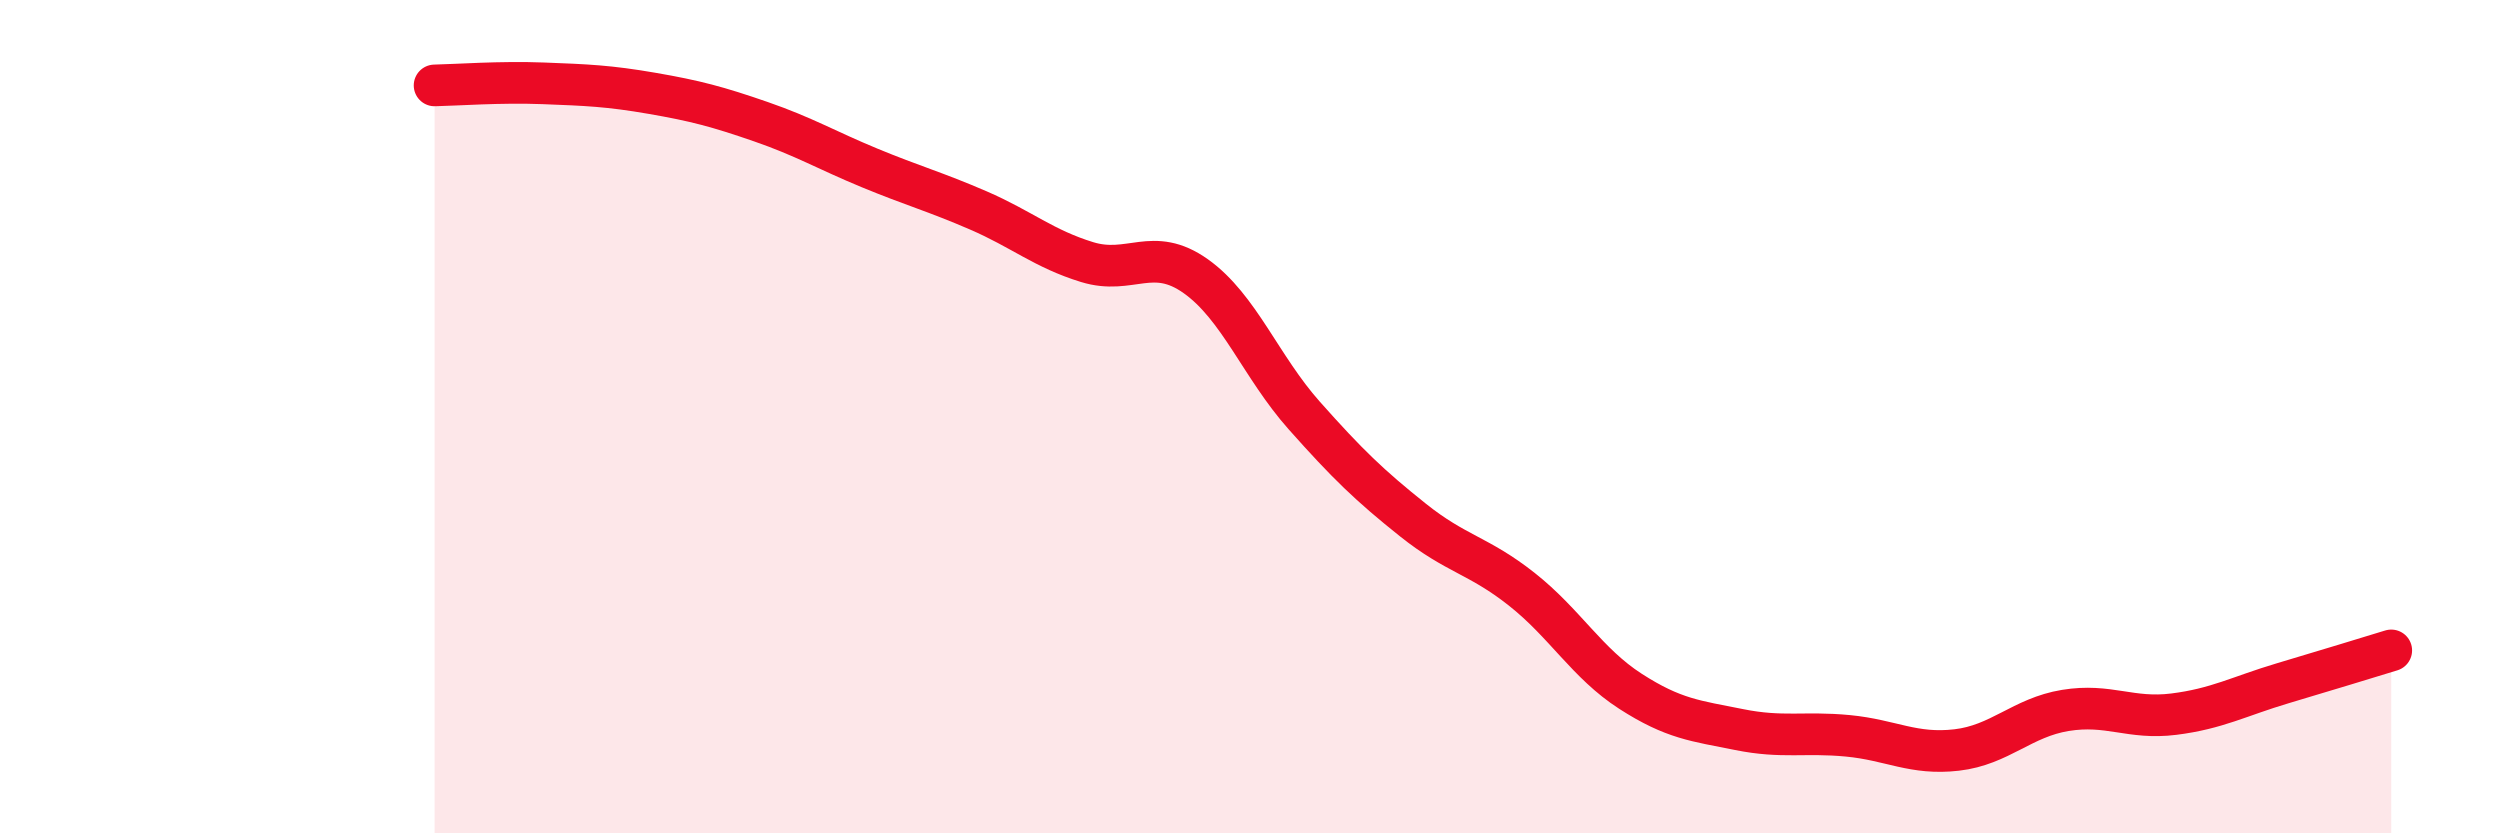 
    <svg width="60" height="20" viewBox="0 0 60 20" xmlns="http://www.w3.org/2000/svg">
      <path
        d="M 10.43,2.05 C 10.95,2.04 12,1.96 13.04,2 C 14.08,2.04 14.61,2.06 15.65,2.24 C 16.69,2.42 17.22,2.56 18.26,2.92 C 19.3,3.28 19.83,3.6 20.87,4.03 C 21.91,4.46 22.44,4.6 23.48,5.05 C 24.52,5.5 25.05,5.97 26.09,6.29 C 27.13,6.61 27.66,5.89 28.7,6.63 C 29.74,7.37 30.26,8.8 31.3,9.97 C 32.34,11.14 32.87,11.65 33.91,12.48 C 34.95,13.31 35.48,13.32 36.52,14.14 C 37.56,14.96 38.09,15.92 39.13,16.59 C 40.17,17.26 40.7,17.3 41.74,17.51 C 42.78,17.72 43.31,17.56 44.35,17.66 C 45.39,17.76 45.92,18.12 46.96,18 C 48,17.88 48.53,17.22 49.57,17.05 C 50.61,16.88 51.13,17.27 52.17,17.14 C 53.21,17.01 53.74,16.71 54.78,16.4 C 55.82,16.09 56.87,15.77 57.39,15.61L57.39 20L10.43 20Z"
        fill="#EB0A25"
        opacity="0.1"
        stroke-linecap="round"
        stroke-linejoin="round"
      />
      <path
        d="M 10.43,2.05 C 10.95,2.04 12,1.96 13.04,2 C 14.08,2.04 14.61,2.06 15.65,2.24 C 16.69,2.42 17.22,2.56 18.26,2.92 C 19.3,3.28 19.83,3.6 20.87,4.03 C 21.91,4.46 22.44,4.6 23.48,5.05 C 24.52,5.5 25.05,5.97 26.09,6.29 C 27.13,6.61 27.66,5.89 28.7,6.63 C 29.74,7.37 30.26,8.8 31.3,9.97 C 32.34,11.14 32.87,11.65 33.91,12.48 C 34.95,13.31 35.48,13.32 36.52,14.14 C 37.56,14.96 38.09,15.92 39.13,16.59 C 40.17,17.26 40.7,17.3 41.74,17.51 C 42.78,17.72 43.31,17.56 44.35,17.66 C 45.39,17.76 45.92,18.12 46.96,18 C 48,17.88 48.53,17.22 49.57,17.05 C 50.61,16.88 51.13,17.27 52.17,17.14 C 53.21,17.01 53.74,16.71 54.78,16.4 C 55.82,16.09 56.87,15.77 57.39,15.61"
        stroke="#EB0A25"
        stroke-width="1"
        fill="none"
        stroke-linecap="round"
        stroke-linejoin="round"
      />
    </svg>
  